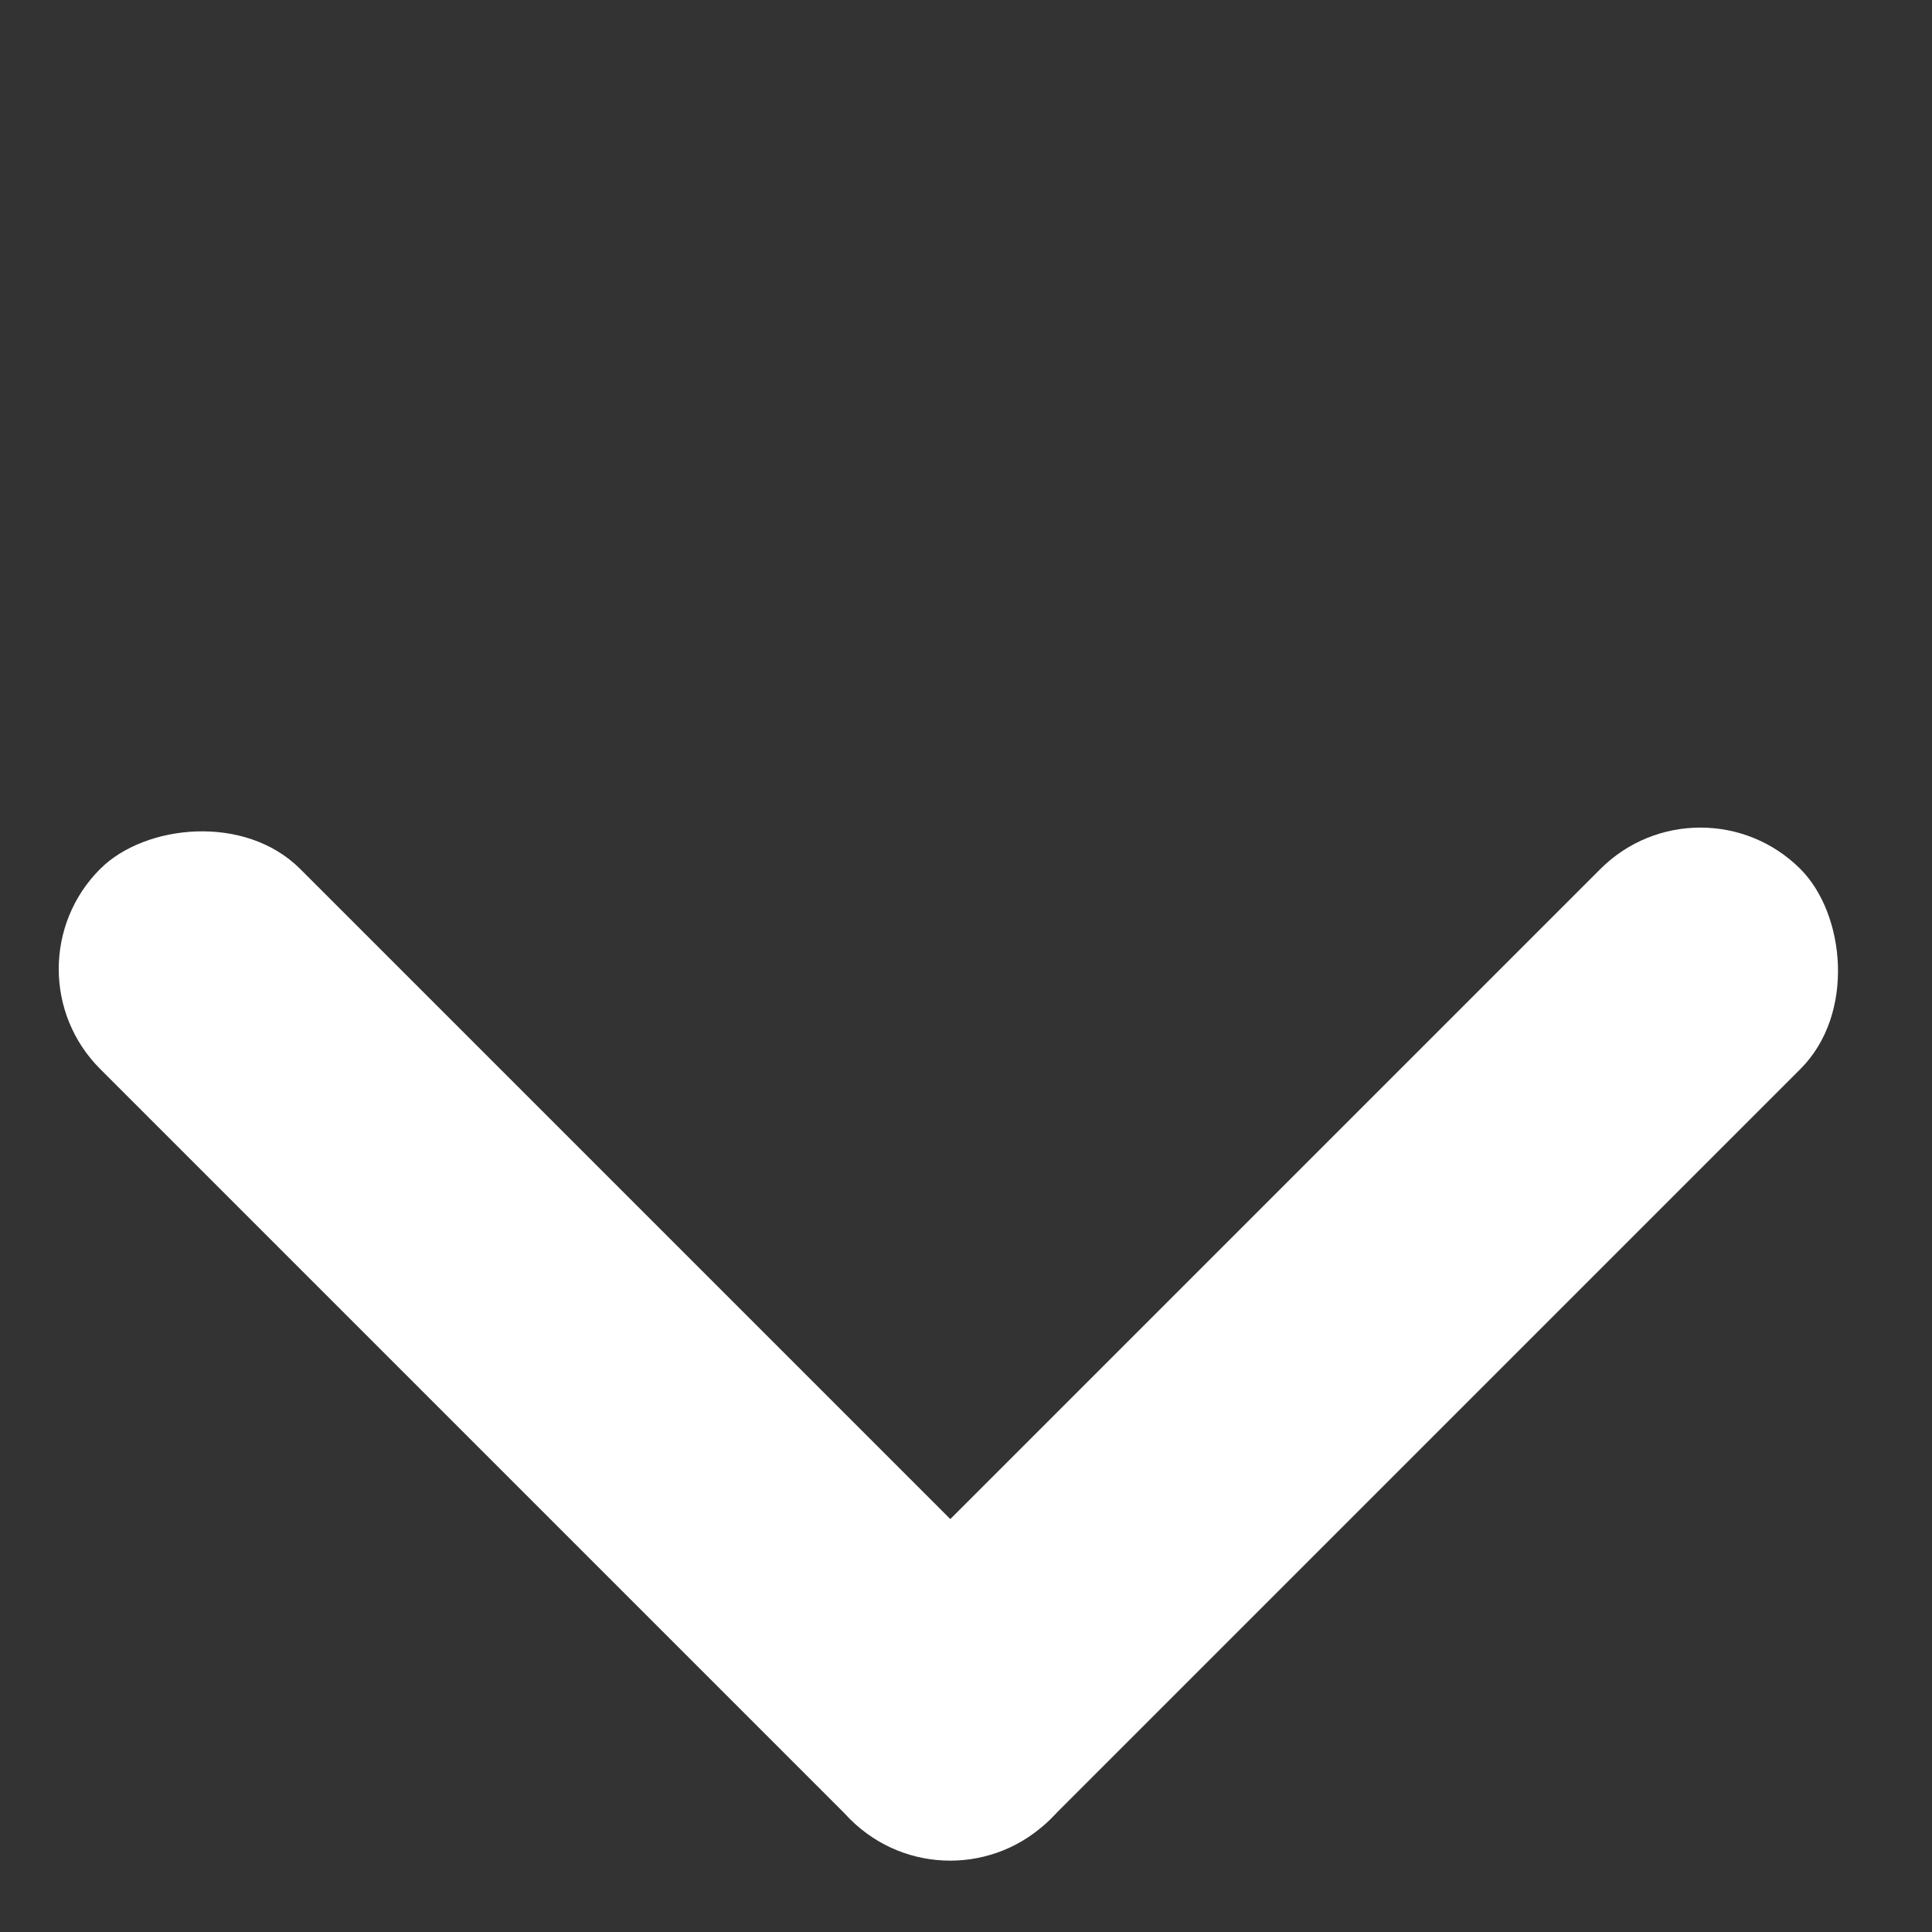 <svg width="23" height="23" viewBox="0 0 23 23" fill="none" xmlns="http://www.w3.org/2000/svg">
<rect x="0" y="0" width="23" height="23" fill="#333333" stroke="none"/>
<rect width="16" height="3.368" rx="1.684" transform="matrix(0.707 -0.707 -0.707 -0.707 11.312 22.848)" fill="white"/>
<rect width="16" height="3.368" rx="1.684" transform="matrix(-0.707 -0.707 -0.707 0.707 13.695 20.466)" fill="white"/>
</svg>
